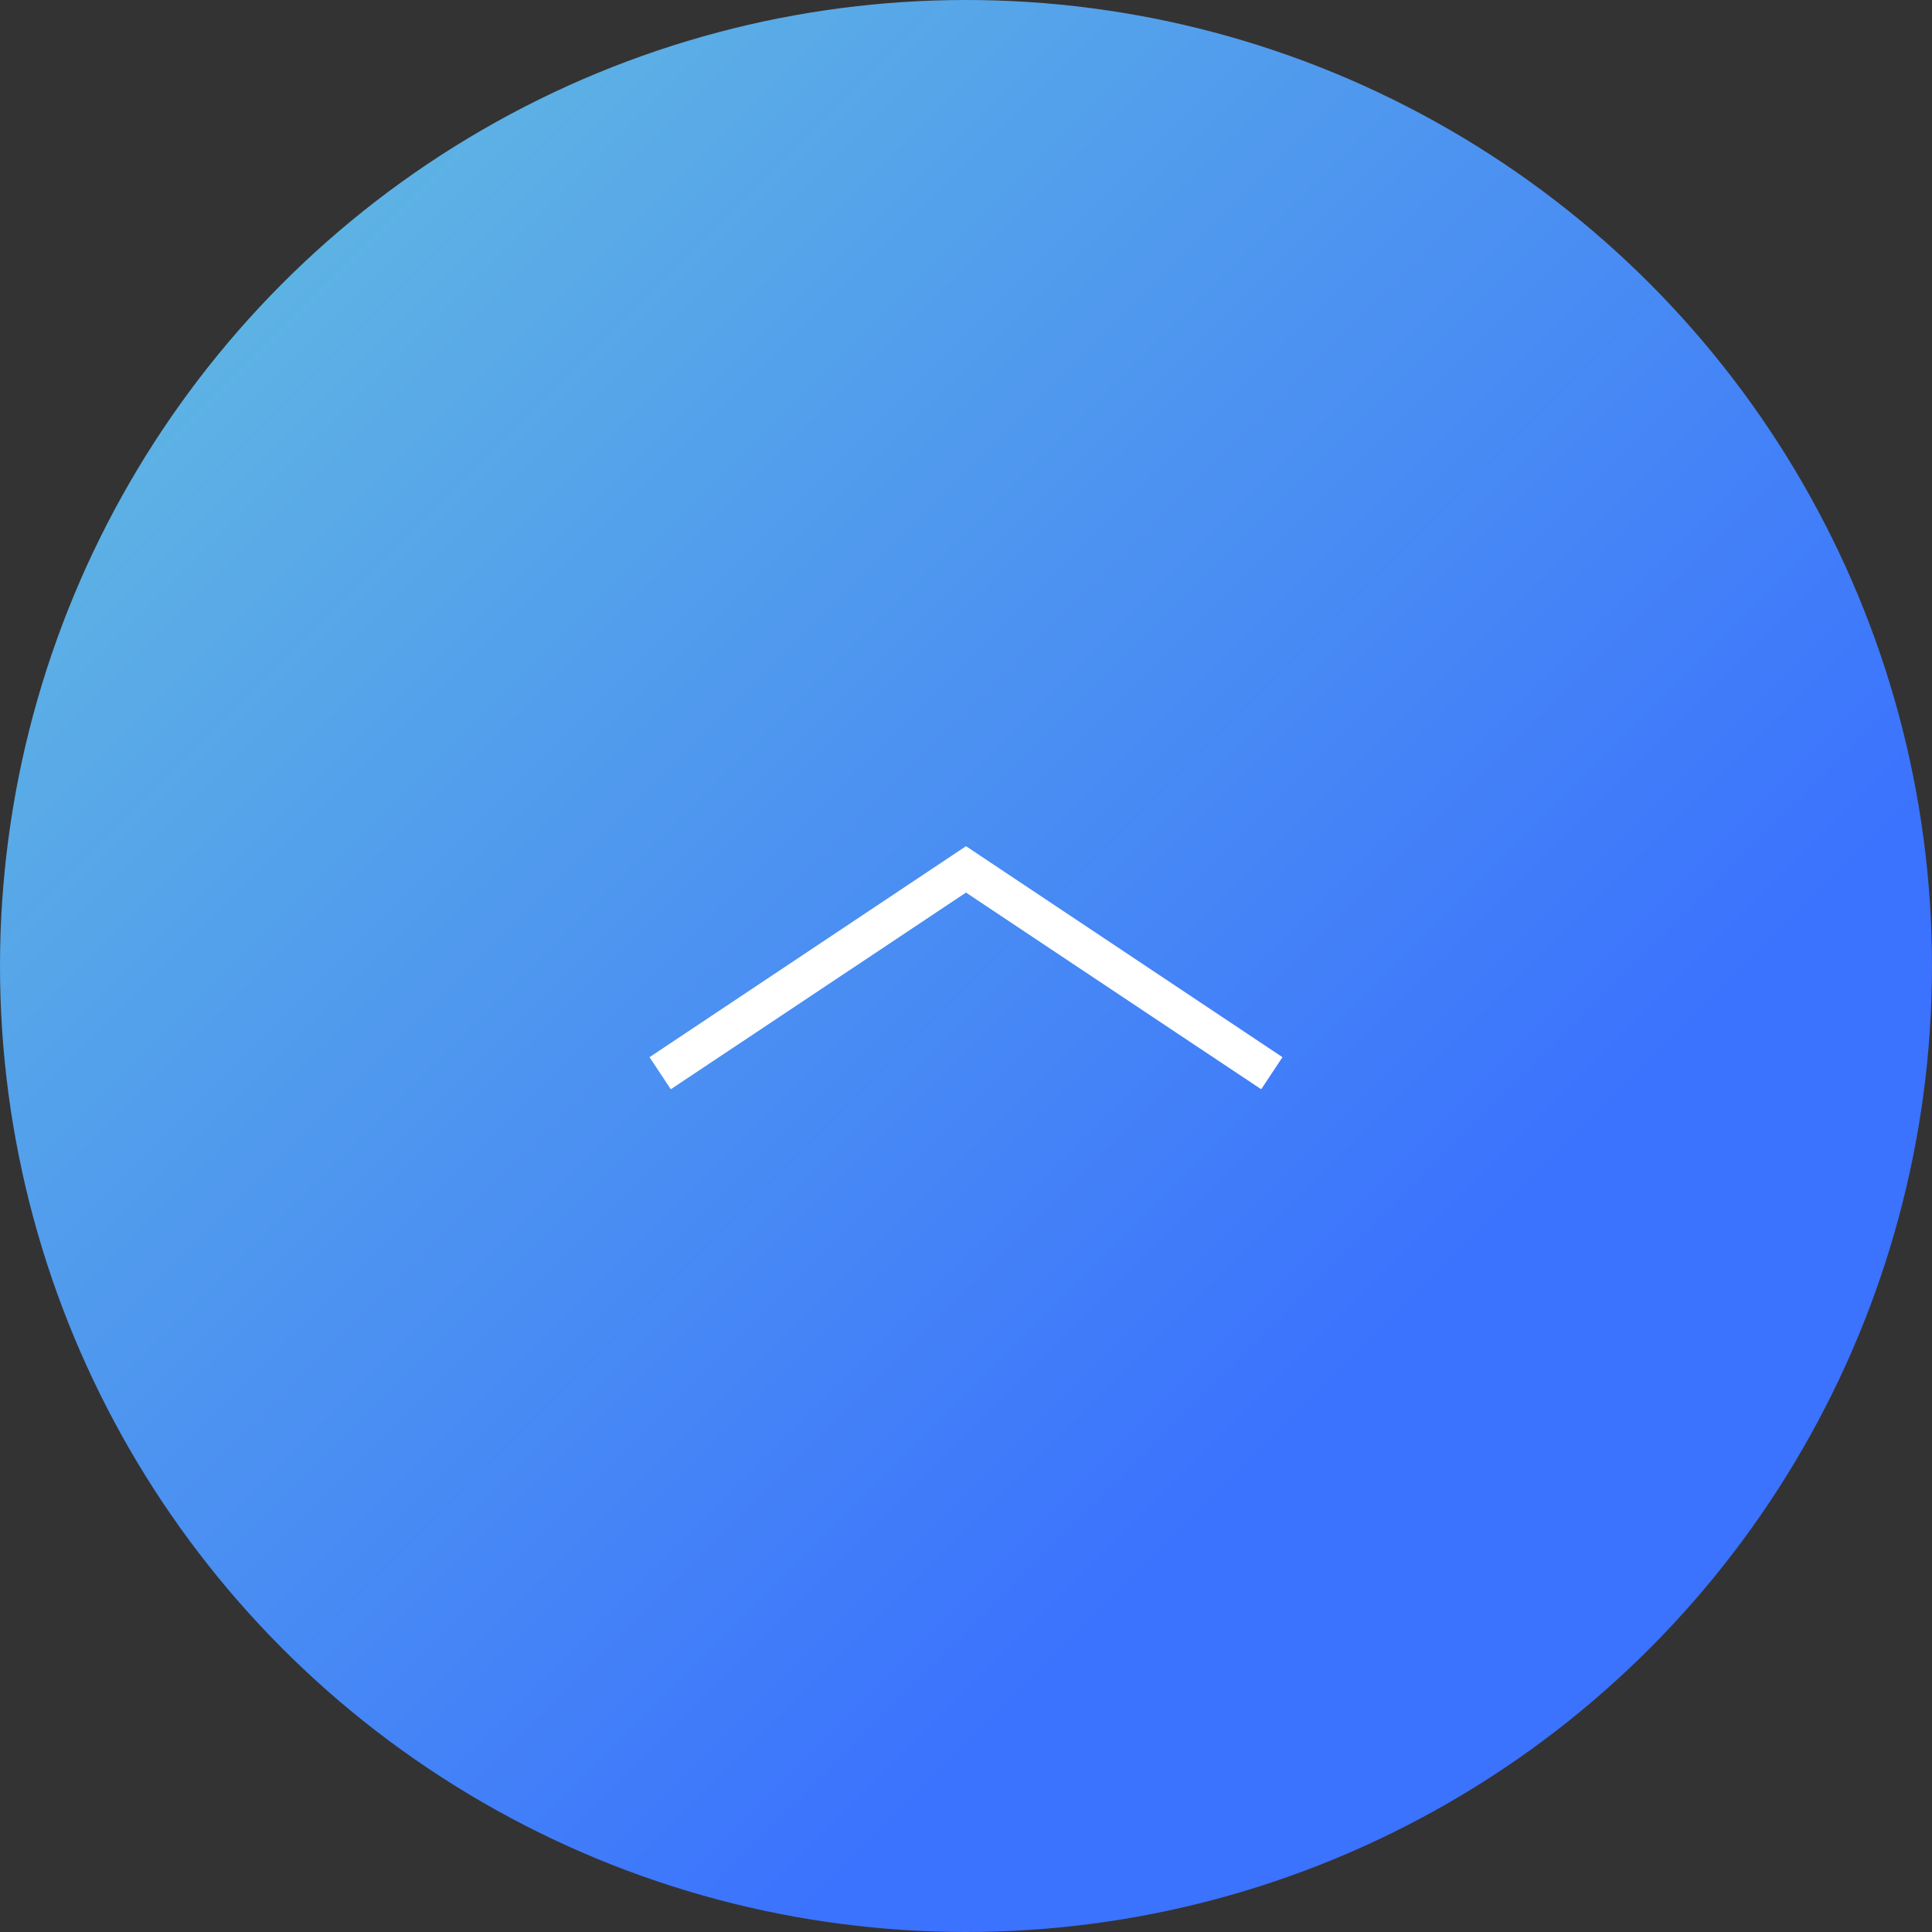 <?xml version="1.0" encoding="UTF-8"?> <svg xmlns="http://www.w3.org/2000/svg" xmlns:xlink="http://www.w3.org/1999/xlink" viewBox="0 0 50 50"><rect x="0" y="0" width="50" height="50" fill="#333333" stroke="none"/> <defs> <style>.cls-1{fill:url(#Безымянный_градиент_3);}.cls-2{fill:#fff;}</style> <linearGradient id="Безымянный_градиент_3" x1="42.68" y1="42.68" x2="7.32" y2="7.32" gradientUnits="userSpaceOnUse"> <stop offset="0.2" stop-color="#3b72fe"></stop> <stop offset="1" stop-color="#5db2e4"></stop> </linearGradient> </defs> <g id="Слой_2" data-name="Слой 2"> <g id="Guides"> <circle class="cls-1" cx="25" cy="25" r="25"></circle> <polygon class="cls-2" points="32.64 28.19 25 23.1 17.36 28.19 16.81 27.36 25 21.9 33.19 27.36 32.64 28.19"></polygon> </g> </g> </svg> 
